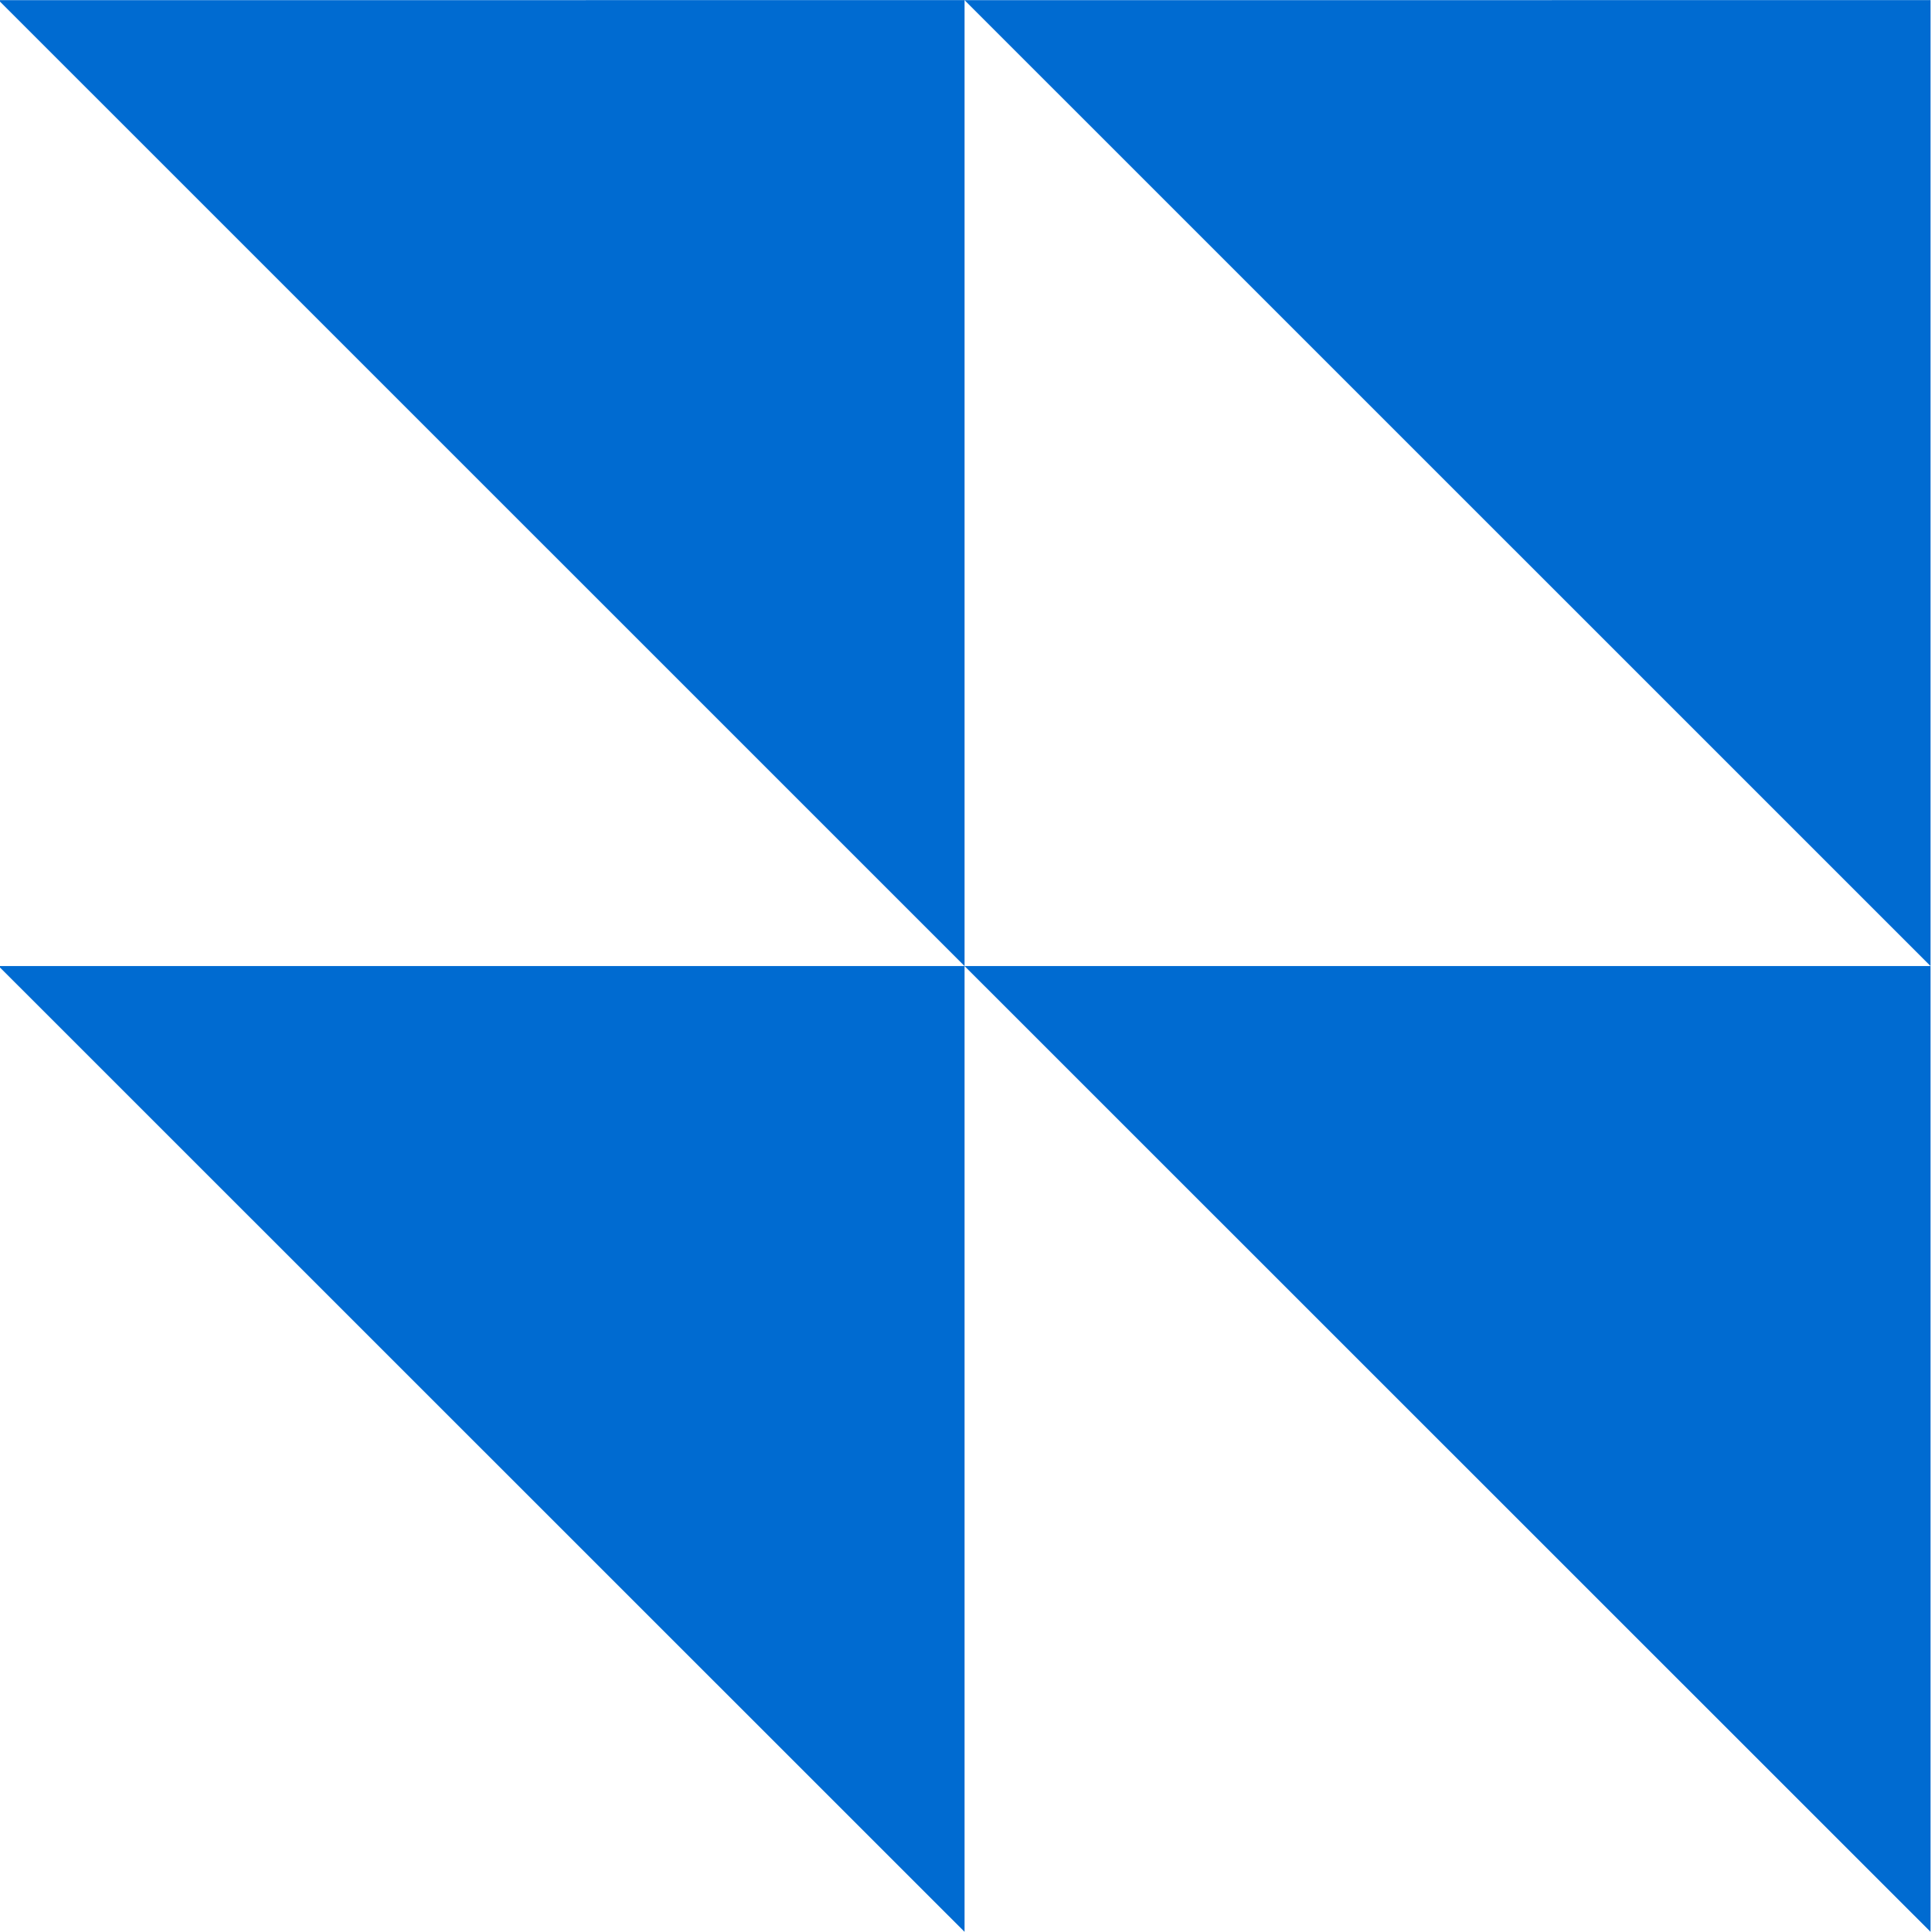 <svg xmlns="http://www.w3.org/2000/svg" width="36" height="36" fill="none"><g clip-path="url(#a)"><path fill="#006BD1" d="m-.027.003 18 17.998V.002zm18 0 18 17.998V.002zm18 17.998h-18l18 17.996zm-18 0h-18l18 17.996z"/></g><defs><clipPath id="a"><path fill="#fff" d="M0 0h36v36H0z"/></clipPath></defs></svg>